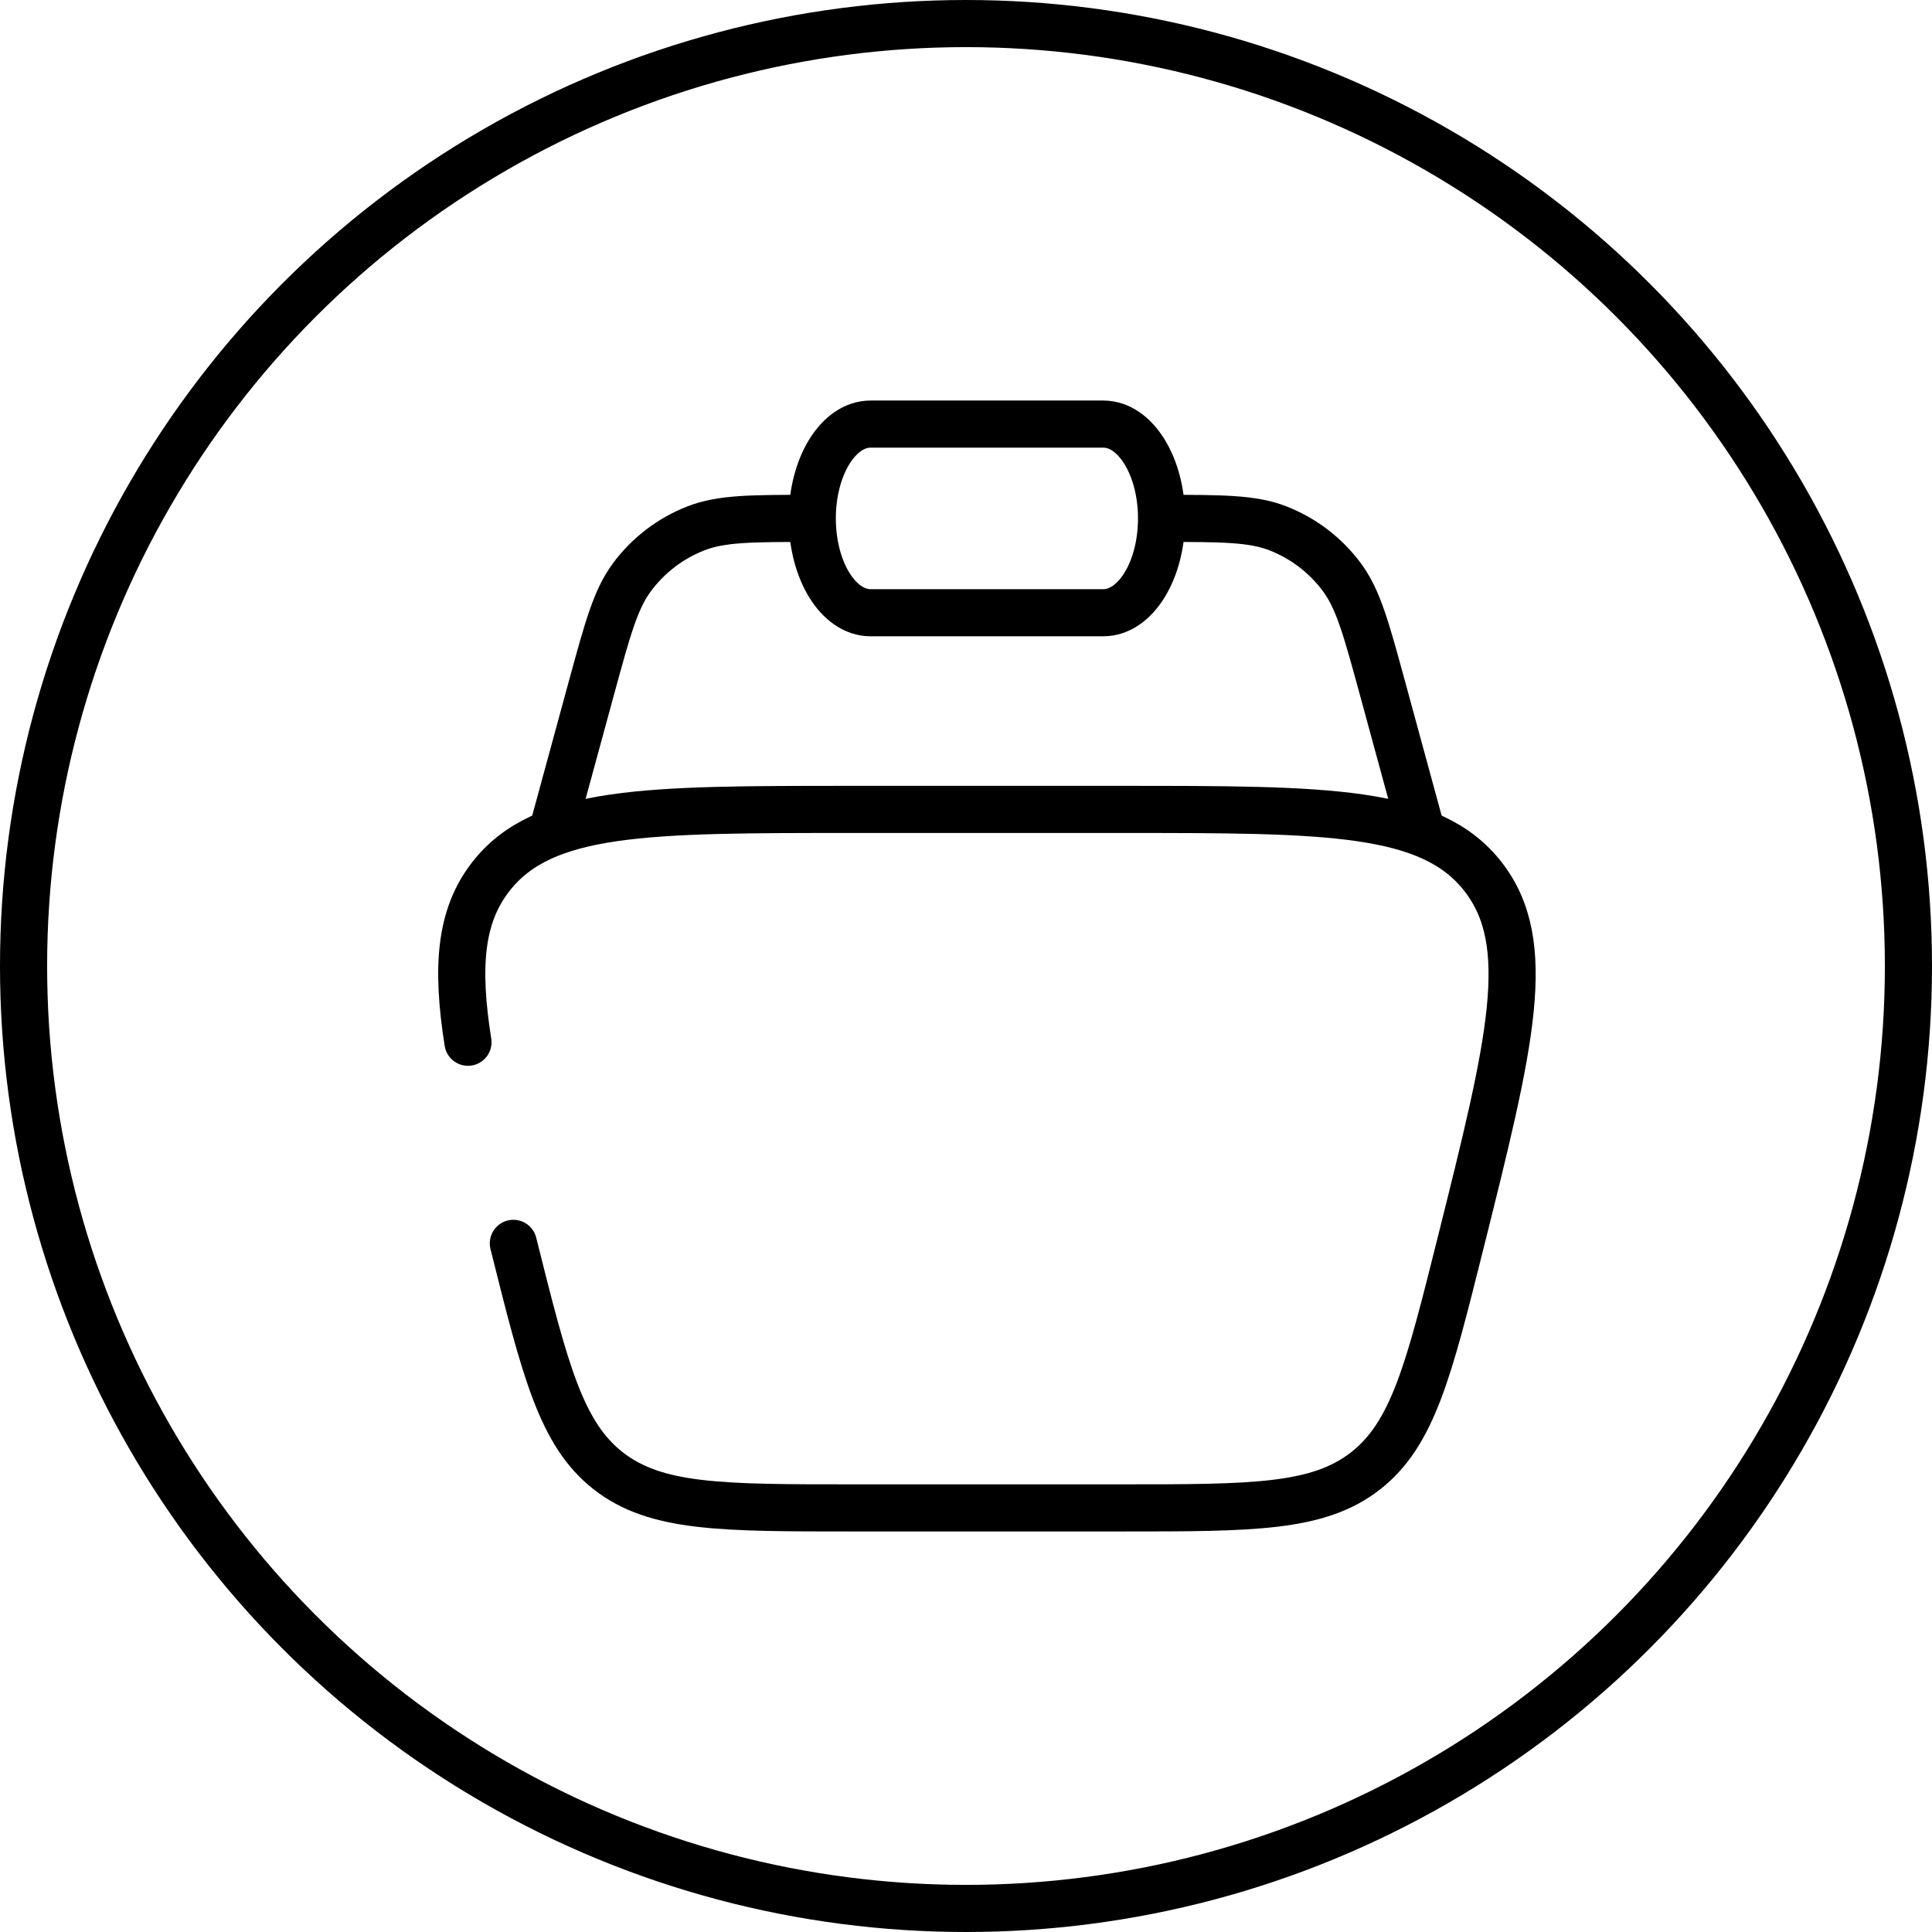<?xml version="1.0" encoding="UTF-8"?> <svg xmlns="http://www.w3.org/2000/svg" width="41" height="41" viewBox="0 0 41 41" fill="none"><g id="Group 246"><circle id="Ellipse 1" cx="20.5" cy="20.5" r="20" stroke="black"></circle><g id="Group 247"><path id="Vector" d="M10.894 26.386C11.568 29.082 11.905 30.43 12.91 31.215C13.916 32 15.305 32 18.084 32H23.804C26.583 32 27.973 32 28.978 31.215C29.983 30.43 30.32 29.082 30.994 26.386C32.054 22.147 32.584 20.028 31.471 18.602C30.358 17.177 28.174 17.177 23.804 17.177H18.084C13.715 17.177 11.53 17.177 10.417 18.602C9.764 19.439 9.677 20.515 9.931 22.118" stroke="black" stroke-linecap="round"></path><path id="Vector_2" d="M30.208 17.795L29.331 14.577C28.992 13.336 28.823 12.715 28.476 12.248C28.131 11.783 27.661 11.424 27.121 11.213C26.579 11.001 25.936 11.001 24.65 11.001M11.68 17.795L12.557 14.577C12.896 13.336 13.065 12.715 13.412 12.248C13.757 11.783 14.227 11.424 14.767 11.213C15.309 11.001 15.952 11.001 17.238 11.001" stroke="black"></path><path id="Vector_3" d="M17.238 11.001C17.238 9.896 17.791 9 18.474 9H23.414C24.097 9 24.65 9.896 24.65 11.001C24.65 12.107 24.097 13.003 23.414 13.003H18.474C17.791 13.003 17.238 12.107 17.238 11.001Z" stroke="black"></path></g></g></svg> 